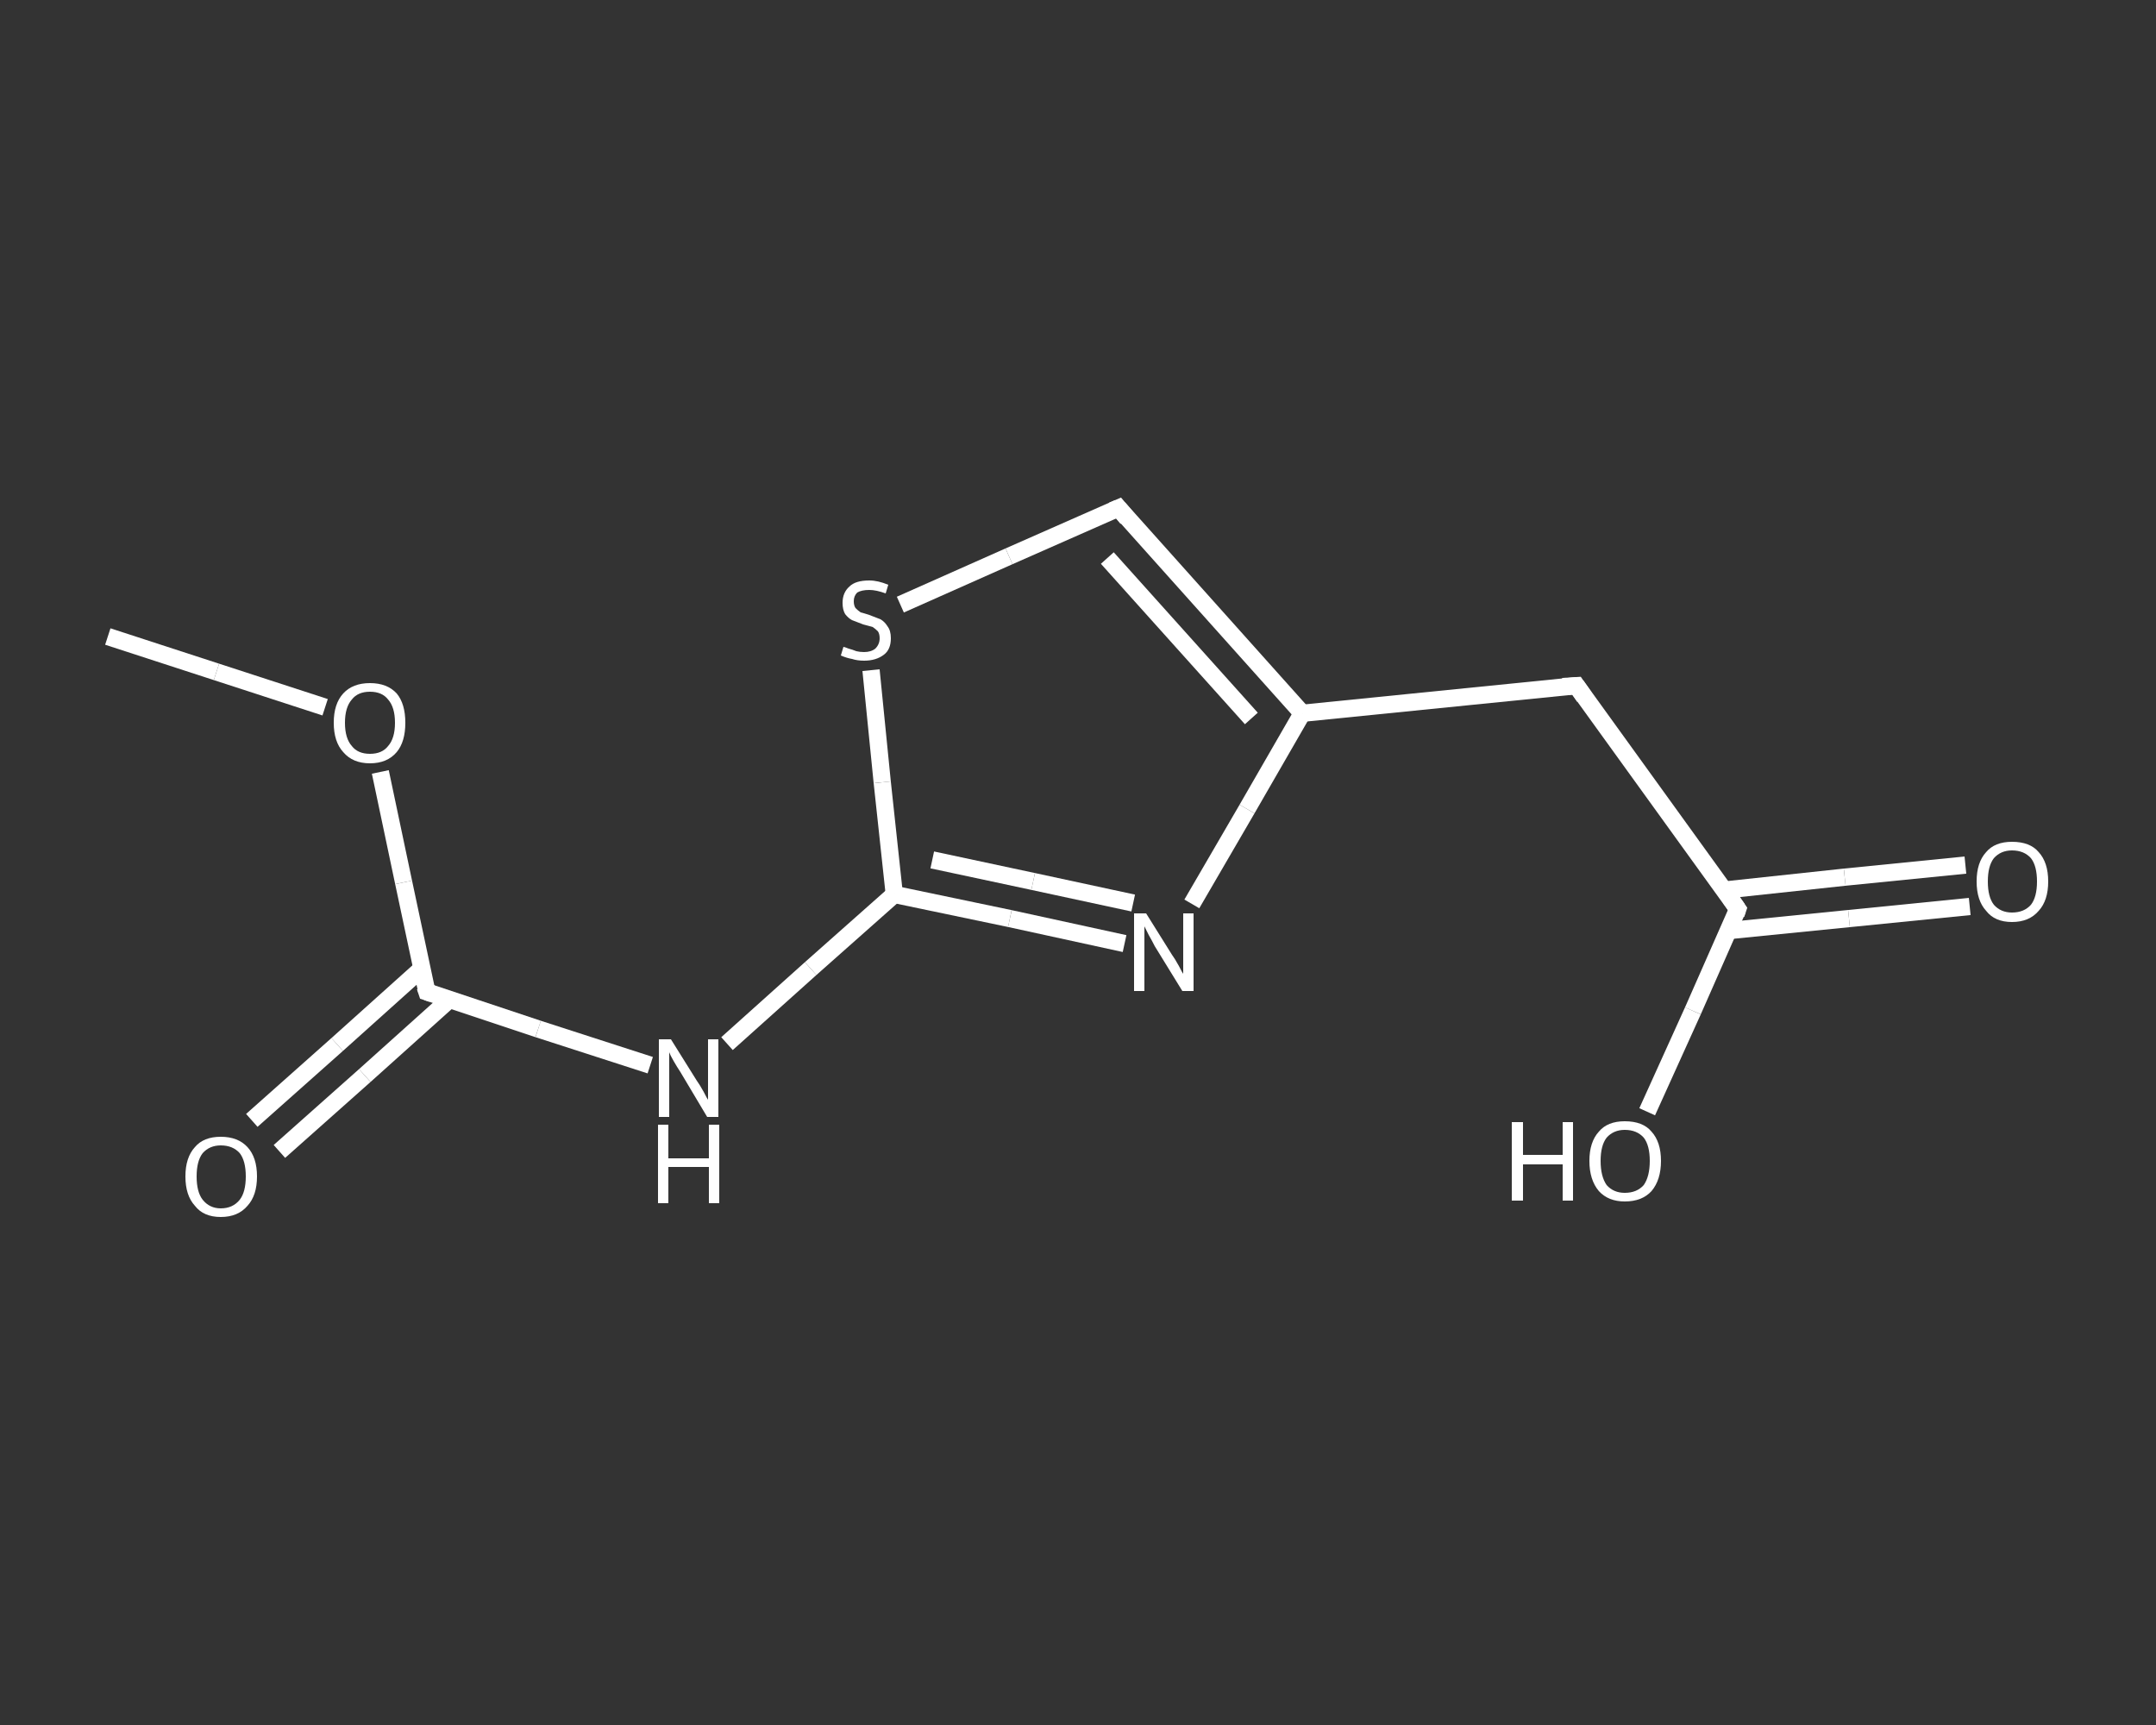 <?xml version='1.0' encoding='iso-8859-1'?>
<svg version='1.1' baseProfile='full'
              xmlns='http://www.w3.org/2000/svg'
                      xmlns:rdkit='http://www.rdkit.org/xml'
                      xmlns:xlink='http://www.w3.org/1999/xlink'
                  xml:space='preserve'
width='250px' height='200px' viewBox='0 0 250 200'>
<rect x="0" y="0" width="250" height="200" fill="#333333" stroke="none"/>
<!-- END OF HEADER -->
<rect style='opacity:1.0;fill:transparent;stroke:none' width='250.0' height='200.0' x='0.0' y='0.0'> </rect>
<path class='bond-0 atom-0 atom-1' d='M 12.5,73.8 L 25.1,77.9' style='fill:none;fill-rule:evenodd;stroke:#FFFFFF;stroke-width:2.0px;stroke-linecap:butt;stroke-linejoin:miter;stroke-opacity:1' />
<path class='bond-0 atom-0 atom-1' d='M 25.1,77.9 L 37.7,82.0' style='fill:none;fill-rule:evenodd;stroke:#FFFFFF;stroke-width:2.0px;stroke-linecap:butt;stroke-linejoin:miter;stroke-opacity:1' />
<path class='bond-1 atom-1 atom-2' d='M 44.1,89.5 L 46.8,102.3' style='fill:none;fill-rule:evenodd;stroke:#FFFFFF;stroke-width:2.0px;stroke-linecap:butt;stroke-linejoin:miter;stroke-opacity:1' />
<path class='bond-1 atom-1 atom-2' d='M 46.8,102.3 L 49.5,115.0' style='fill:none;fill-rule:evenodd;stroke:#FFFFFF;stroke-width:2.0px;stroke-linecap:butt;stroke-linejoin:miter;stroke-opacity:1' />
<path class='bond-2 atom-2 atom-3' d='M 48.9,112.3 L 39.1,121.1' style='fill:none;fill-rule:evenodd;stroke:#FFFFFF;stroke-width:2.0px;stroke-linecap:butt;stroke-linejoin:miter;stroke-opacity:1' />
<path class='bond-2 atom-2 atom-3' d='M 39.1,121.1 L 29.2,129.9' style='fill:none;fill-rule:evenodd;stroke:#FFFFFF;stroke-width:2.0px;stroke-linecap:butt;stroke-linejoin:miter;stroke-opacity:1' />
<path class='bond-2 atom-2 atom-3' d='M 52.1,115.9 L 42.3,124.7' style='fill:none;fill-rule:evenodd;stroke:#FFFFFF;stroke-width:2.0px;stroke-linecap:butt;stroke-linejoin:miter;stroke-opacity:1' />
<path class='bond-2 atom-2 atom-3' d='M 42.3,124.7 L 32.4,133.5' style='fill:none;fill-rule:evenodd;stroke:#FFFFFF;stroke-width:2.0px;stroke-linecap:butt;stroke-linejoin:miter;stroke-opacity:1' />
<path class='bond-3 atom-2 atom-4' d='M 49.5,115.0 L 62.4,119.3' style='fill:none;fill-rule:evenodd;stroke:#FFFFFF;stroke-width:2.0px;stroke-linecap:butt;stroke-linejoin:miter;stroke-opacity:1' />
<path class='bond-3 atom-2 atom-4' d='M 62.4,119.3 L 75.4,123.5' style='fill:none;fill-rule:evenodd;stroke:#FFFFFF;stroke-width:2.0px;stroke-linecap:butt;stroke-linejoin:miter;stroke-opacity:1' />
<path class='bond-4 atom-4 atom-5' d='M 84.3,121.0 L 94.0,112.3' style='fill:none;fill-rule:evenodd;stroke:#FFFFFF;stroke-width:2.0px;stroke-linecap:butt;stroke-linejoin:miter;stroke-opacity:1' />
<path class='bond-4 atom-4 atom-5' d='M 94.0,112.3 L 103.7,103.7' style='fill:none;fill-rule:evenodd;stroke:#FFFFFF;stroke-width:2.0px;stroke-linecap:butt;stroke-linejoin:miter;stroke-opacity:1' />
<path class='bond-5 atom-5 atom-6' d='M 103.7,103.7 L 117.1,106.5' style='fill:none;fill-rule:evenodd;stroke:#FFFFFF;stroke-width:2.0px;stroke-linecap:butt;stroke-linejoin:miter;stroke-opacity:1' />
<path class='bond-5 atom-5 atom-6' d='M 117.1,106.5 L 130.4,109.4' style='fill:none;fill-rule:evenodd;stroke:#FFFFFF;stroke-width:2.0px;stroke-linecap:butt;stroke-linejoin:miter;stroke-opacity:1' />
<path class='bond-5 atom-5 atom-6' d='M 108.1,99.7 L 119.8,102.2' style='fill:none;fill-rule:evenodd;stroke:#FFFFFF;stroke-width:2.0px;stroke-linecap:butt;stroke-linejoin:miter;stroke-opacity:1' />
<path class='bond-5 atom-5 atom-6' d='M 119.8,102.2 L 131.4,104.7' style='fill:none;fill-rule:evenodd;stroke:#FFFFFF;stroke-width:2.0px;stroke-linecap:butt;stroke-linejoin:miter;stroke-opacity:1' />
<path class='bond-6 atom-6 atom-7' d='M 138.2,104.8 L 144.6,93.8' style='fill:none;fill-rule:evenodd;stroke:#FFFFFF;stroke-width:2.0px;stroke-linecap:butt;stroke-linejoin:miter;stroke-opacity:1' />
<path class='bond-6 atom-6 atom-7' d='M 144.6,93.8 L 151.0,82.7' style='fill:none;fill-rule:evenodd;stroke:#FFFFFF;stroke-width:2.0px;stroke-linecap:butt;stroke-linejoin:miter;stroke-opacity:1' />
<path class='bond-7 atom-7 atom-8' d='M 151.0,82.7 L 182.8,79.5' style='fill:none;fill-rule:evenodd;stroke:#FFFFFF;stroke-width:2.0px;stroke-linecap:butt;stroke-linejoin:miter;stroke-opacity:1' />
<path class='bond-8 atom-8 atom-9' d='M 182.8,79.5 L 201.5,105.4' style='fill:none;fill-rule:evenodd;stroke:#FFFFFF;stroke-width:2.0px;stroke-linecap:butt;stroke-linejoin:miter;stroke-opacity:1' />
<path class='bond-9 atom-9 atom-10' d='M 200.4,107.9 L 214.4,106.5' style='fill:none;fill-rule:evenodd;stroke:#FFFFFF;stroke-width:2.0px;stroke-linecap:butt;stroke-linejoin:miter;stroke-opacity:1' />
<path class='bond-9 atom-9 atom-10' d='M 214.4,106.5 L 228.4,105.1' style='fill:none;fill-rule:evenodd;stroke:#FFFFFF;stroke-width:2.0px;stroke-linecap:butt;stroke-linejoin:miter;stroke-opacity:1' />
<path class='bond-9 atom-9 atom-10' d='M 199.9,103.2 L 213.9,101.7' style='fill:none;fill-rule:evenodd;stroke:#FFFFFF;stroke-width:2.0px;stroke-linecap:butt;stroke-linejoin:miter;stroke-opacity:1' />
<path class='bond-9 atom-9 atom-10' d='M 213.9,101.7 L 227.9,100.3' style='fill:none;fill-rule:evenodd;stroke:#FFFFFF;stroke-width:2.0px;stroke-linecap:butt;stroke-linejoin:miter;stroke-opacity:1' />
<path class='bond-10 atom-9 atom-11' d='M 201.5,105.4 L 196.3,117.2' style='fill:none;fill-rule:evenodd;stroke:#FFFFFF;stroke-width:2.0px;stroke-linecap:butt;stroke-linejoin:miter;stroke-opacity:1' />
<path class='bond-10 atom-9 atom-11' d='M 196.3,117.2 L 191.0,128.9' style='fill:none;fill-rule:evenodd;stroke:#FFFFFF;stroke-width:2.0px;stroke-linecap:butt;stroke-linejoin:miter;stroke-opacity:1' />
<path class='bond-11 atom-7 atom-12' d='M 151.0,82.7 L 129.7,58.9' style='fill:none;fill-rule:evenodd;stroke:#FFFFFF;stroke-width:2.0px;stroke-linecap:butt;stroke-linejoin:miter;stroke-opacity:1' />
<path class='bond-11 atom-7 atom-12' d='M 145.1,83.3 L 128.4,64.7' style='fill:none;fill-rule:evenodd;stroke:#FFFFFF;stroke-width:2.0px;stroke-linecap:butt;stroke-linejoin:miter;stroke-opacity:1' />
<path class='bond-12 atom-12 atom-13' d='M 129.7,58.9 L 117.0,64.5' style='fill:none;fill-rule:evenodd;stroke:#FFFFFF;stroke-width:2.0px;stroke-linecap:butt;stroke-linejoin:miter;stroke-opacity:1' />
<path class='bond-12 atom-12 atom-13' d='M 117.0,64.5 L 104.4,70.1' style='fill:none;fill-rule:evenodd;stroke:#FFFFFF;stroke-width:2.0px;stroke-linecap:butt;stroke-linejoin:miter;stroke-opacity:1' />
<path class='bond-13 atom-13 atom-5' d='M 101.0,77.7 L 102.3,90.7' style='fill:none;fill-rule:evenodd;stroke:#FFFFFF;stroke-width:2.0px;stroke-linecap:butt;stroke-linejoin:miter;stroke-opacity:1' />
<path class='bond-13 atom-13 atom-5' d='M 102.3,90.7 L 103.7,103.7' style='fill:none;fill-rule:evenodd;stroke:#FFFFFF;stroke-width:2.0px;stroke-linecap:butt;stroke-linejoin:miter;stroke-opacity:1' />
<path d='M 49.3,114.4 L 49.5,115.0 L 50.1,115.2' style='fill:none;stroke:#FFFFFF;stroke-width:2.0px;stroke-linecap:butt;stroke-linejoin:miter;stroke-opacity:1;' />
<path d='M 181.2,79.6 L 182.8,79.5 L 183.7,80.8' style='fill:none;stroke:#FFFFFF;stroke-width:2.0px;stroke-linecap:butt;stroke-linejoin:miter;stroke-opacity:1;' />
<path d='M 200.6,104.1 L 201.5,105.4 L 201.3,106.0' style='fill:none;stroke:#FFFFFF;stroke-width:2.0px;stroke-linecap:butt;stroke-linejoin:miter;stroke-opacity:1;' />
<path d='M 130.7,60.1 L 129.7,58.9 L 129.0,59.2' style='fill:none;stroke:#FFFFFF;stroke-width:2.0px;stroke-linecap:butt;stroke-linejoin:miter;stroke-opacity:1;' />
<path class='atom-1' d='M 38.7 83.8
Q 38.7 81.6, 39.8 80.4
Q 40.9 79.2, 42.9 79.2
Q 44.9 79.2, 46.0 80.4
Q 47.0 81.6, 47.0 83.8
Q 47.0 86.0, 46.0 87.2
Q 44.9 88.5, 42.9 88.5
Q 40.9 88.5, 39.8 87.2
Q 38.7 86.0, 38.7 83.8
M 42.9 87.4
Q 44.3 87.4, 45.0 86.5
Q 45.8 85.6, 45.8 83.8
Q 45.8 82.0, 45.0 81.1
Q 44.3 80.2, 42.9 80.2
Q 41.5 80.2, 40.8 81.1
Q 40.0 82.0, 40.0 83.8
Q 40.0 85.6, 40.8 86.5
Q 41.5 87.4, 42.9 87.4
' fill='#FFFFFF'/>
<path class='atom-3' d='M 21.5 136.4
Q 21.5 134.2, 22.6 133.0
Q 23.6 131.8, 25.6 131.8
Q 27.6 131.8, 28.7 133.0
Q 29.8 134.2, 29.8 136.4
Q 29.8 138.6, 28.7 139.8
Q 27.6 141.1, 25.6 141.1
Q 23.6 141.1, 22.6 139.8
Q 21.5 138.6, 21.5 136.4
M 25.6 140.1
Q 27.0 140.1, 27.8 139.1
Q 28.5 138.2, 28.5 136.4
Q 28.5 134.6, 27.8 133.7
Q 27.0 132.8, 25.6 132.8
Q 24.3 132.8, 23.5 133.7
Q 22.8 134.6, 22.8 136.4
Q 22.8 138.2, 23.5 139.1
Q 24.3 140.1, 25.6 140.1
' fill='#FFFFFF'/>
<path class='atom-4' d='M 77.8 120.5
L 80.8 125.3
Q 81.1 125.7, 81.6 126.6
Q 82.0 127.4, 82.1 127.5
L 82.1 120.5
L 83.3 120.5
L 83.3 129.5
L 82.0 129.5
L 78.9 124.3
Q 78.5 123.7, 78.1 123.0
Q 77.7 122.3, 77.6 122.0
L 77.6 129.5
L 76.4 129.5
L 76.4 120.5
L 77.8 120.5
' fill='#FFFFFF'/>
<path class='atom-4' d='M 76.3 130.4
L 77.5 130.4
L 77.5 134.3
L 82.2 134.3
L 82.2 130.4
L 83.4 130.4
L 83.4 139.5
L 82.2 139.5
L 82.2 135.3
L 77.5 135.3
L 77.5 139.5
L 76.3 139.5
L 76.3 130.4
' fill='#FFFFFF'/>
<path class='atom-6' d='M 132.9 105.9
L 135.9 110.7
Q 136.2 111.1, 136.7 112.0
Q 137.1 112.8, 137.2 112.9
L 137.2 105.9
L 138.4 105.9
L 138.4 114.9
L 137.1 114.9
L 133.9 109.7
Q 133.6 109.1, 133.2 108.4
Q 132.8 107.6, 132.7 107.4
L 132.7 114.9
L 131.5 114.9
L 131.5 105.9
L 132.9 105.9
' fill='#FFFFFF'/>
<path class='atom-10' d='M 229.2 102.2
Q 229.2 100.0, 230.3 98.8
Q 231.3 97.6, 233.3 97.6
Q 235.4 97.6, 236.4 98.8
Q 237.5 100.0, 237.5 102.2
Q 237.5 104.4, 236.4 105.6
Q 235.3 106.9, 233.3 106.9
Q 231.3 106.9, 230.3 105.6
Q 229.2 104.4, 229.2 102.2
M 233.3 105.8
Q 234.7 105.8, 235.5 104.9
Q 236.2 104.0, 236.2 102.2
Q 236.2 100.4, 235.5 99.5
Q 234.7 98.6, 233.3 98.6
Q 232.0 98.6, 231.2 99.5
Q 230.5 100.4, 230.5 102.2
Q 230.5 104.0, 231.2 104.9
Q 232.0 105.8, 233.3 105.8
' fill='#FFFFFF'/>
<path class='atom-11' d='M 175.3 130.1
L 176.6 130.1
L 176.6 133.9
L 181.2 133.9
L 181.2 130.1
L 182.4 130.1
L 182.4 139.2
L 181.2 139.2
L 181.2 135.0
L 176.6 135.0
L 176.6 139.2
L 175.3 139.2
L 175.3 130.1
' fill='#FFFFFF'/>
<path class='atom-11' d='M 184.3 134.6
Q 184.3 132.4, 185.4 131.2
Q 186.4 130.0, 188.4 130.0
Q 190.5 130.0, 191.5 131.2
Q 192.6 132.4, 192.6 134.6
Q 192.6 136.8, 191.5 138.1
Q 190.4 139.3, 188.4 139.3
Q 186.5 139.3, 185.4 138.1
Q 184.3 136.8, 184.3 134.6
M 188.4 138.3
Q 189.8 138.3, 190.6 137.4
Q 191.3 136.4, 191.3 134.6
Q 191.3 132.8, 190.6 131.9
Q 189.8 131.0, 188.4 131.0
Q 187.1 131.0, 186.3 131.9
Q 185.6 132.8, 185.6 134.6
Q 185.6 136.4, 186.3 137.4
Q 187.1 138.3, 188.4 138.3
' fill='#FFFFFF'/>
<path class='atom-13' d='M 97.8 75.0
Q 97.9 75.0, 98.4 75.2
Q 98.8 75.3, 99.3 75.5
Q 99.7 75.6, 100.2 75.6
Q 101.0 75.6, 101.5 75.2
Q 102.0 74.7, 102.0 74.0
Q 102.0 73.5, 101.8 73.2
Q 101.5 72.9, 101.2 72.7
Q 100.8 72.6, 100.1 72.4
Q 99.3 72.1, 98.8 71.9
Q 98.4 71.7, 98.0 71.2
Q 97.7 70.7, 97.7 69.9
Q 97.7 68.7, 98.5 68.0
Q 99.2 67.3, 100.8 67.3
Q 101.8 67.3, 103.0 67.8
L 102.7 68.8
Q 101.6 68.4, 100.8 68.4
Q 99.9 68.4, 99.4 68.7
Q 99.0 69.1, 99.0 69.7
Q 99.0 70.2, 99.2 70.5
Q 99.5 70.8, 99.8 71.0
Q 100.2 71.1, 100.8 71.3
Q 101.6 71.6, 102.1 71.8
Q 102.6 72.1, 102.9 72.6
Q 103.3 73.1, 103.3 74.0
Q 103.3 75.3, 102.5 75.9
Q 101.6 76.6, 100.2 76.6
Q 99.4 76.6, 98.8 76.4
Q 98.2 76.3, 97.5 76.0
L 97.8 75.0
' fill='#FFFFFF'/>
</svg>

